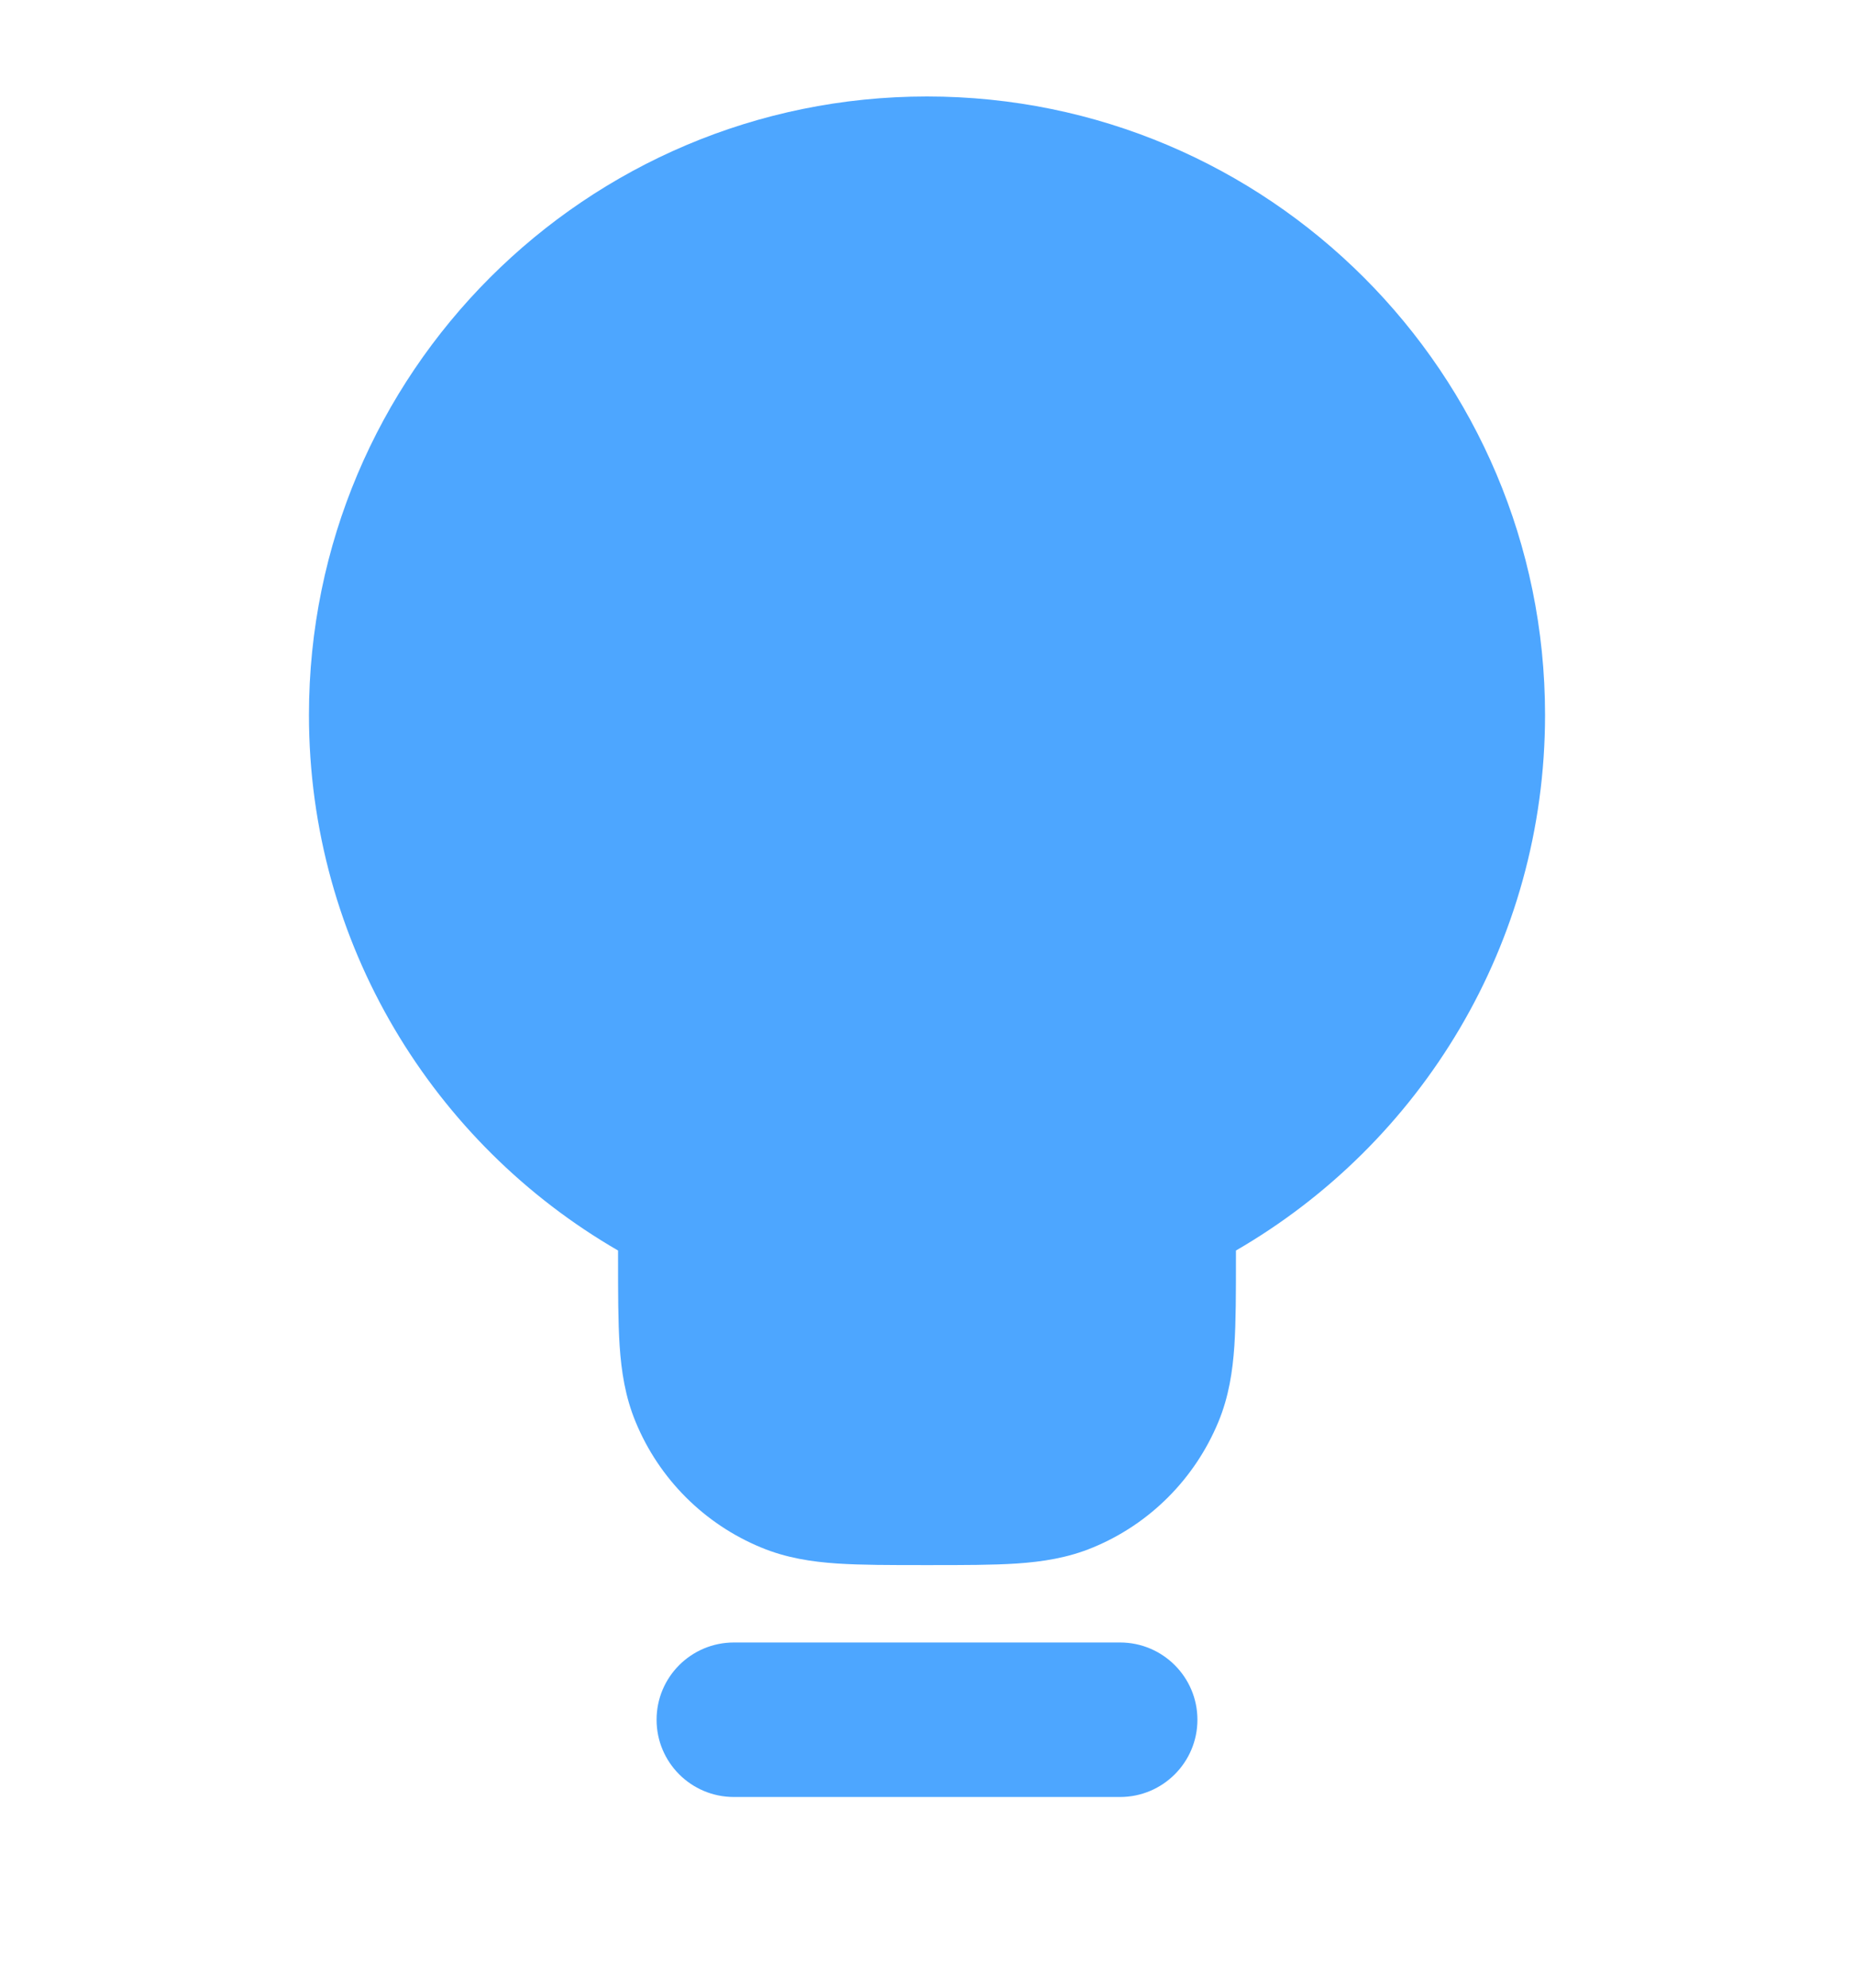 <svg width="14" height="15" viewBox="0 0 14 15" fill="none" xmlns="http://www.w3.org/2000/svg">
<path fill-rule="evenodd" clip-rule="evenodd" d="M4.958 12.978C4.958 12.656 5.219 12.395 5.542 12.395H8.458C8.78 12.395 9.042 12.656 9.042 12.978C9.042 13.3 8.78 13.561 8.458 13.561H5.542C5.219 13.561 4.958 13.3 4.958 12.978Z" fill="#4DA6FF"/>
<path fill-rule="evenodd" clip-rule="evenodd" d="M2.333 5.395C2.333 2.817 4.423 0.728 7 0.728C9.577 0.728 11.667 2.817 11.667 5.395C11.667 7.123 10.727 8.631 9.333 9.437V9.497C9.333 9.753 9.333 9.973 9.321 10.156C9.308 10.348 9.279 10.541 9.2 10.731C9.022 11.16 8.682 11.501 8.253 11.678C8.063 11.757 7.87 11.786 7.678 11.799C7.495 11.811 7.274 11.811 7.019 11.811H6.981C6.725 11.811 6.505 11.811 6.322 11.799C6.129 11.786 5.937 11.757 5.747 11.678C5.318 11.501 4.977 11.16 4.8 10.731C4.721 10.541 4.692 10.348 4.679 10.156C4.667 9.973 4.667 9.753 4.667 9.497L4.667 9.437C3.273 8.631 2.333 7.123 2.333 5.395Z" fill="#4DA6FF"/>
</svg>
